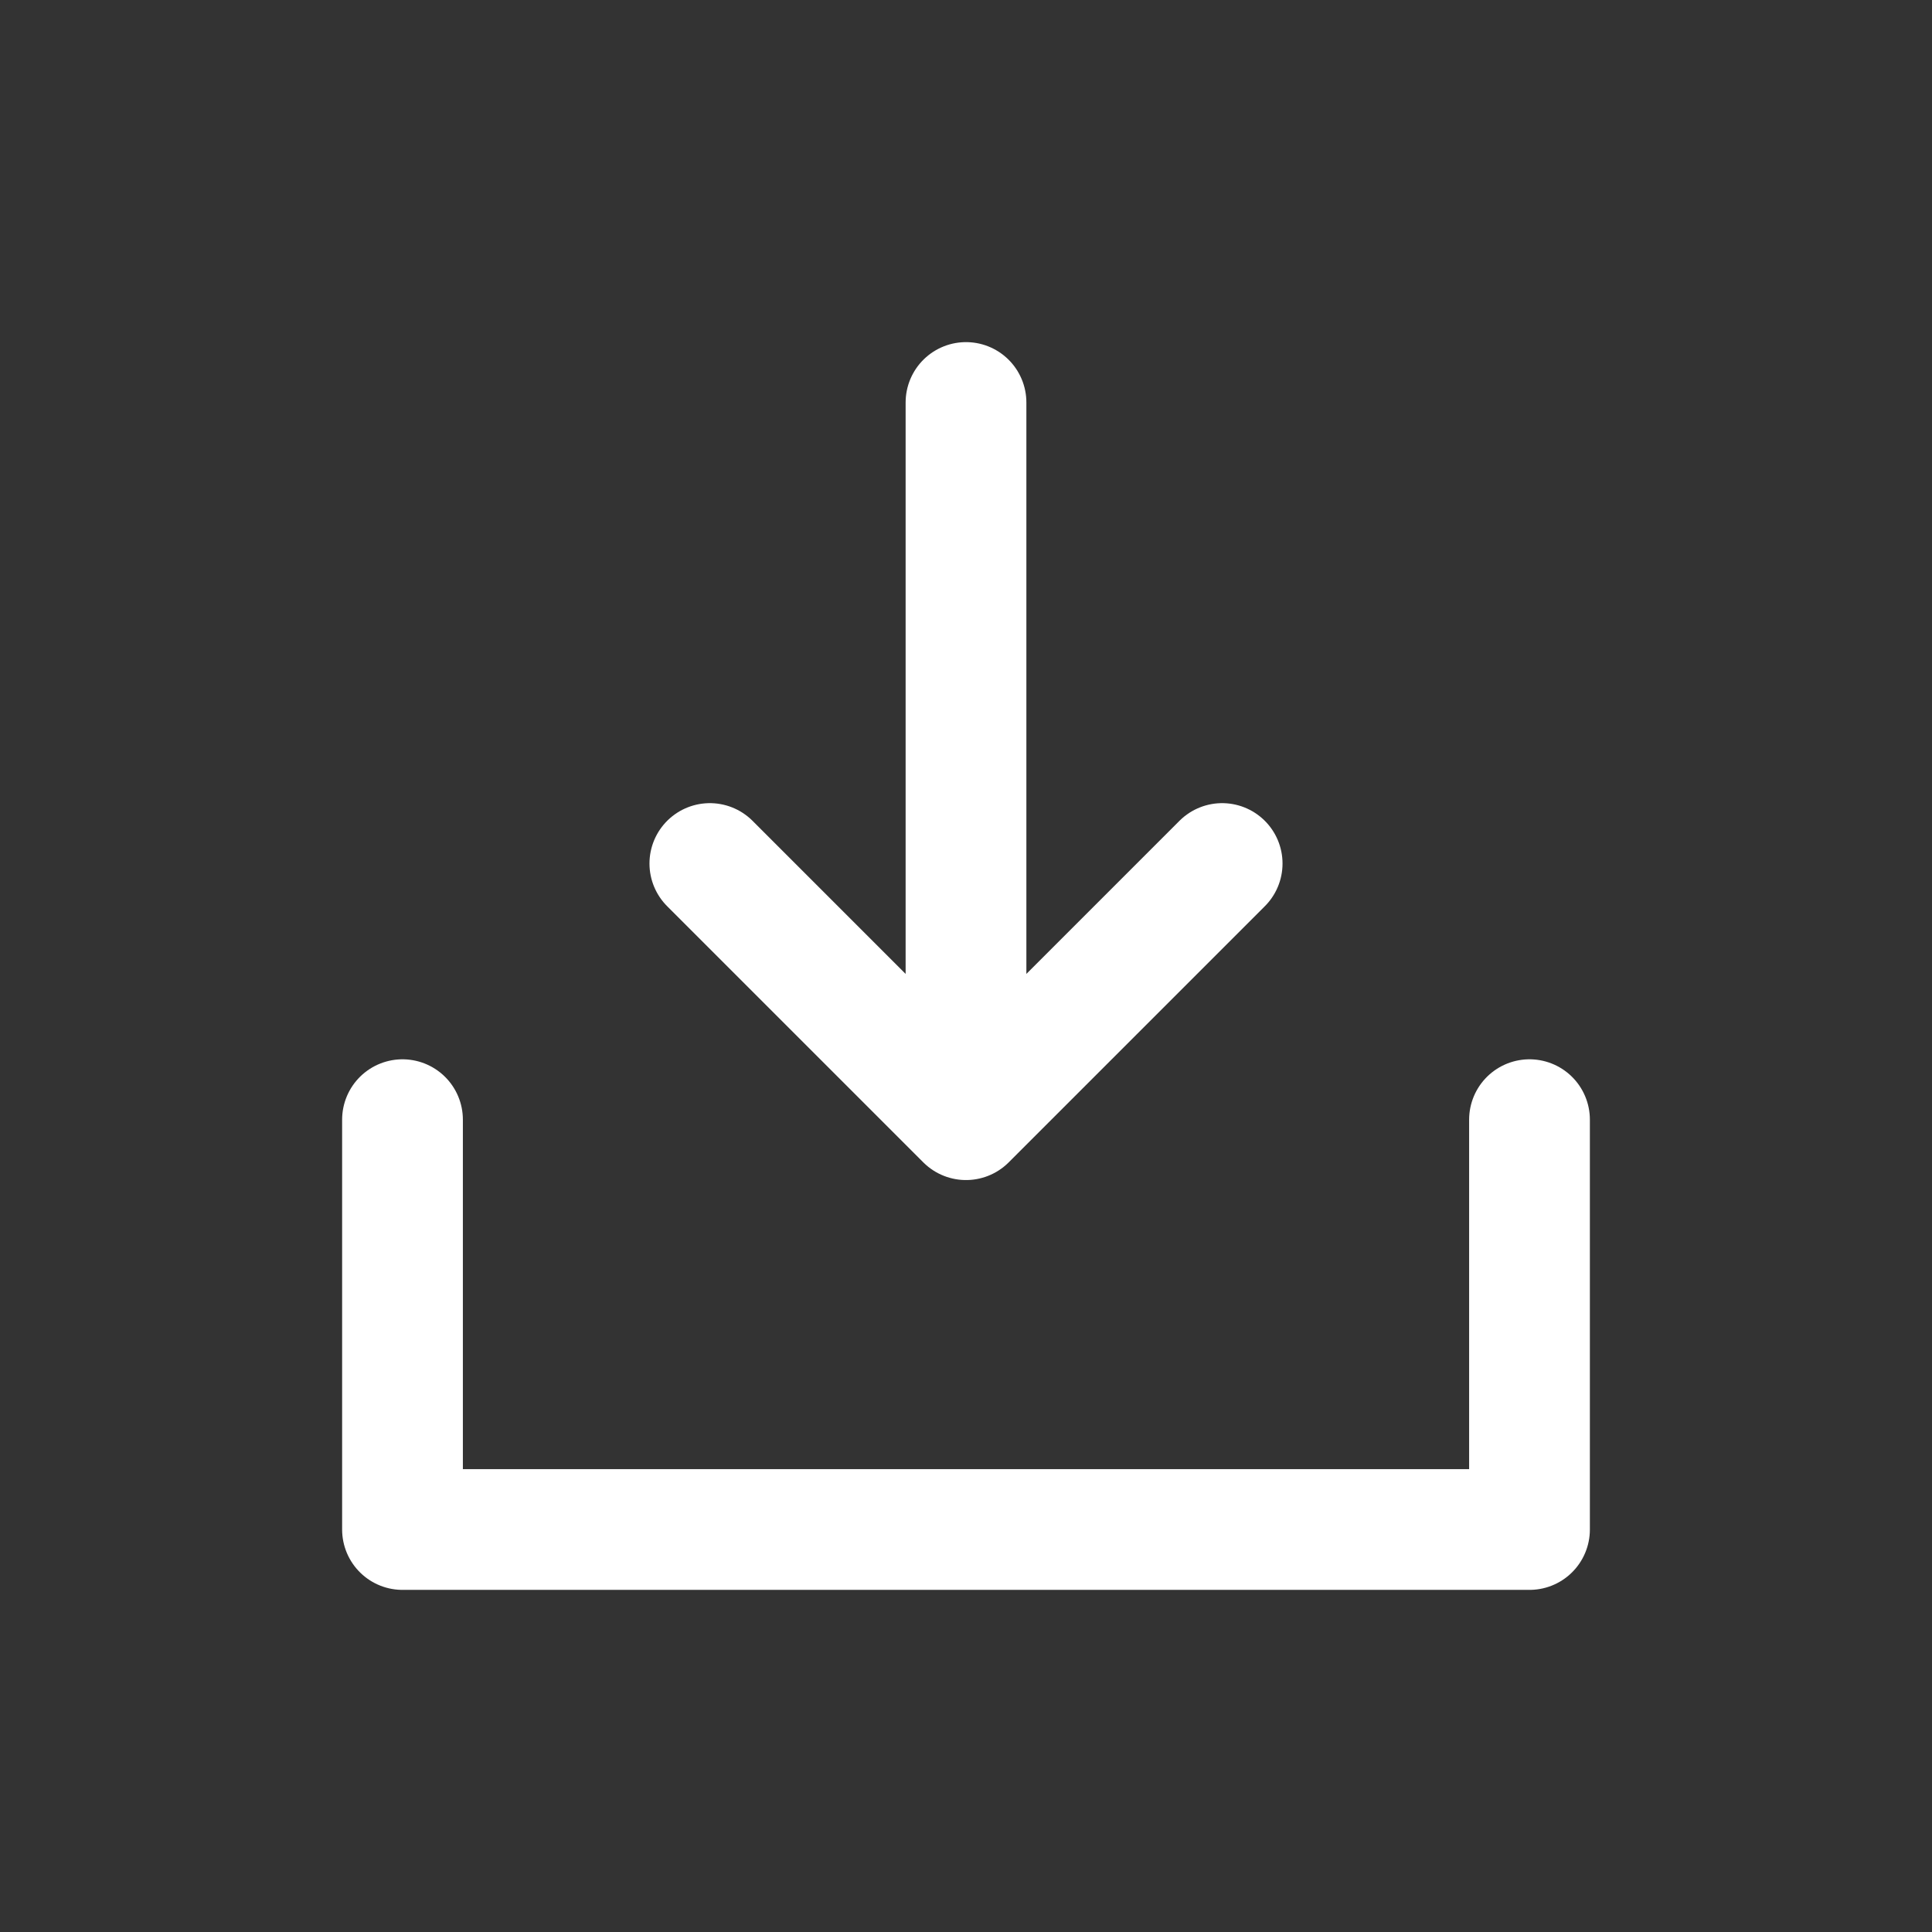 <svg width="24" height="24" viewBox="0 0 24 24" fill="none" xmlns="http://www.w3.org/2000/svg">
<rect x="0" y="0" width="24" height="24" fill="#333333" stroke="none"/>
<path d="M12 13.909V5M12 13.909L15.182 10.727M12 13.909L8.818 10.727M19 13.909V19H5V13.909" stroke="#fff" stroke-width="1.5" stroke-linecap="round" stroke-linejoin="round"/>
</svg>
